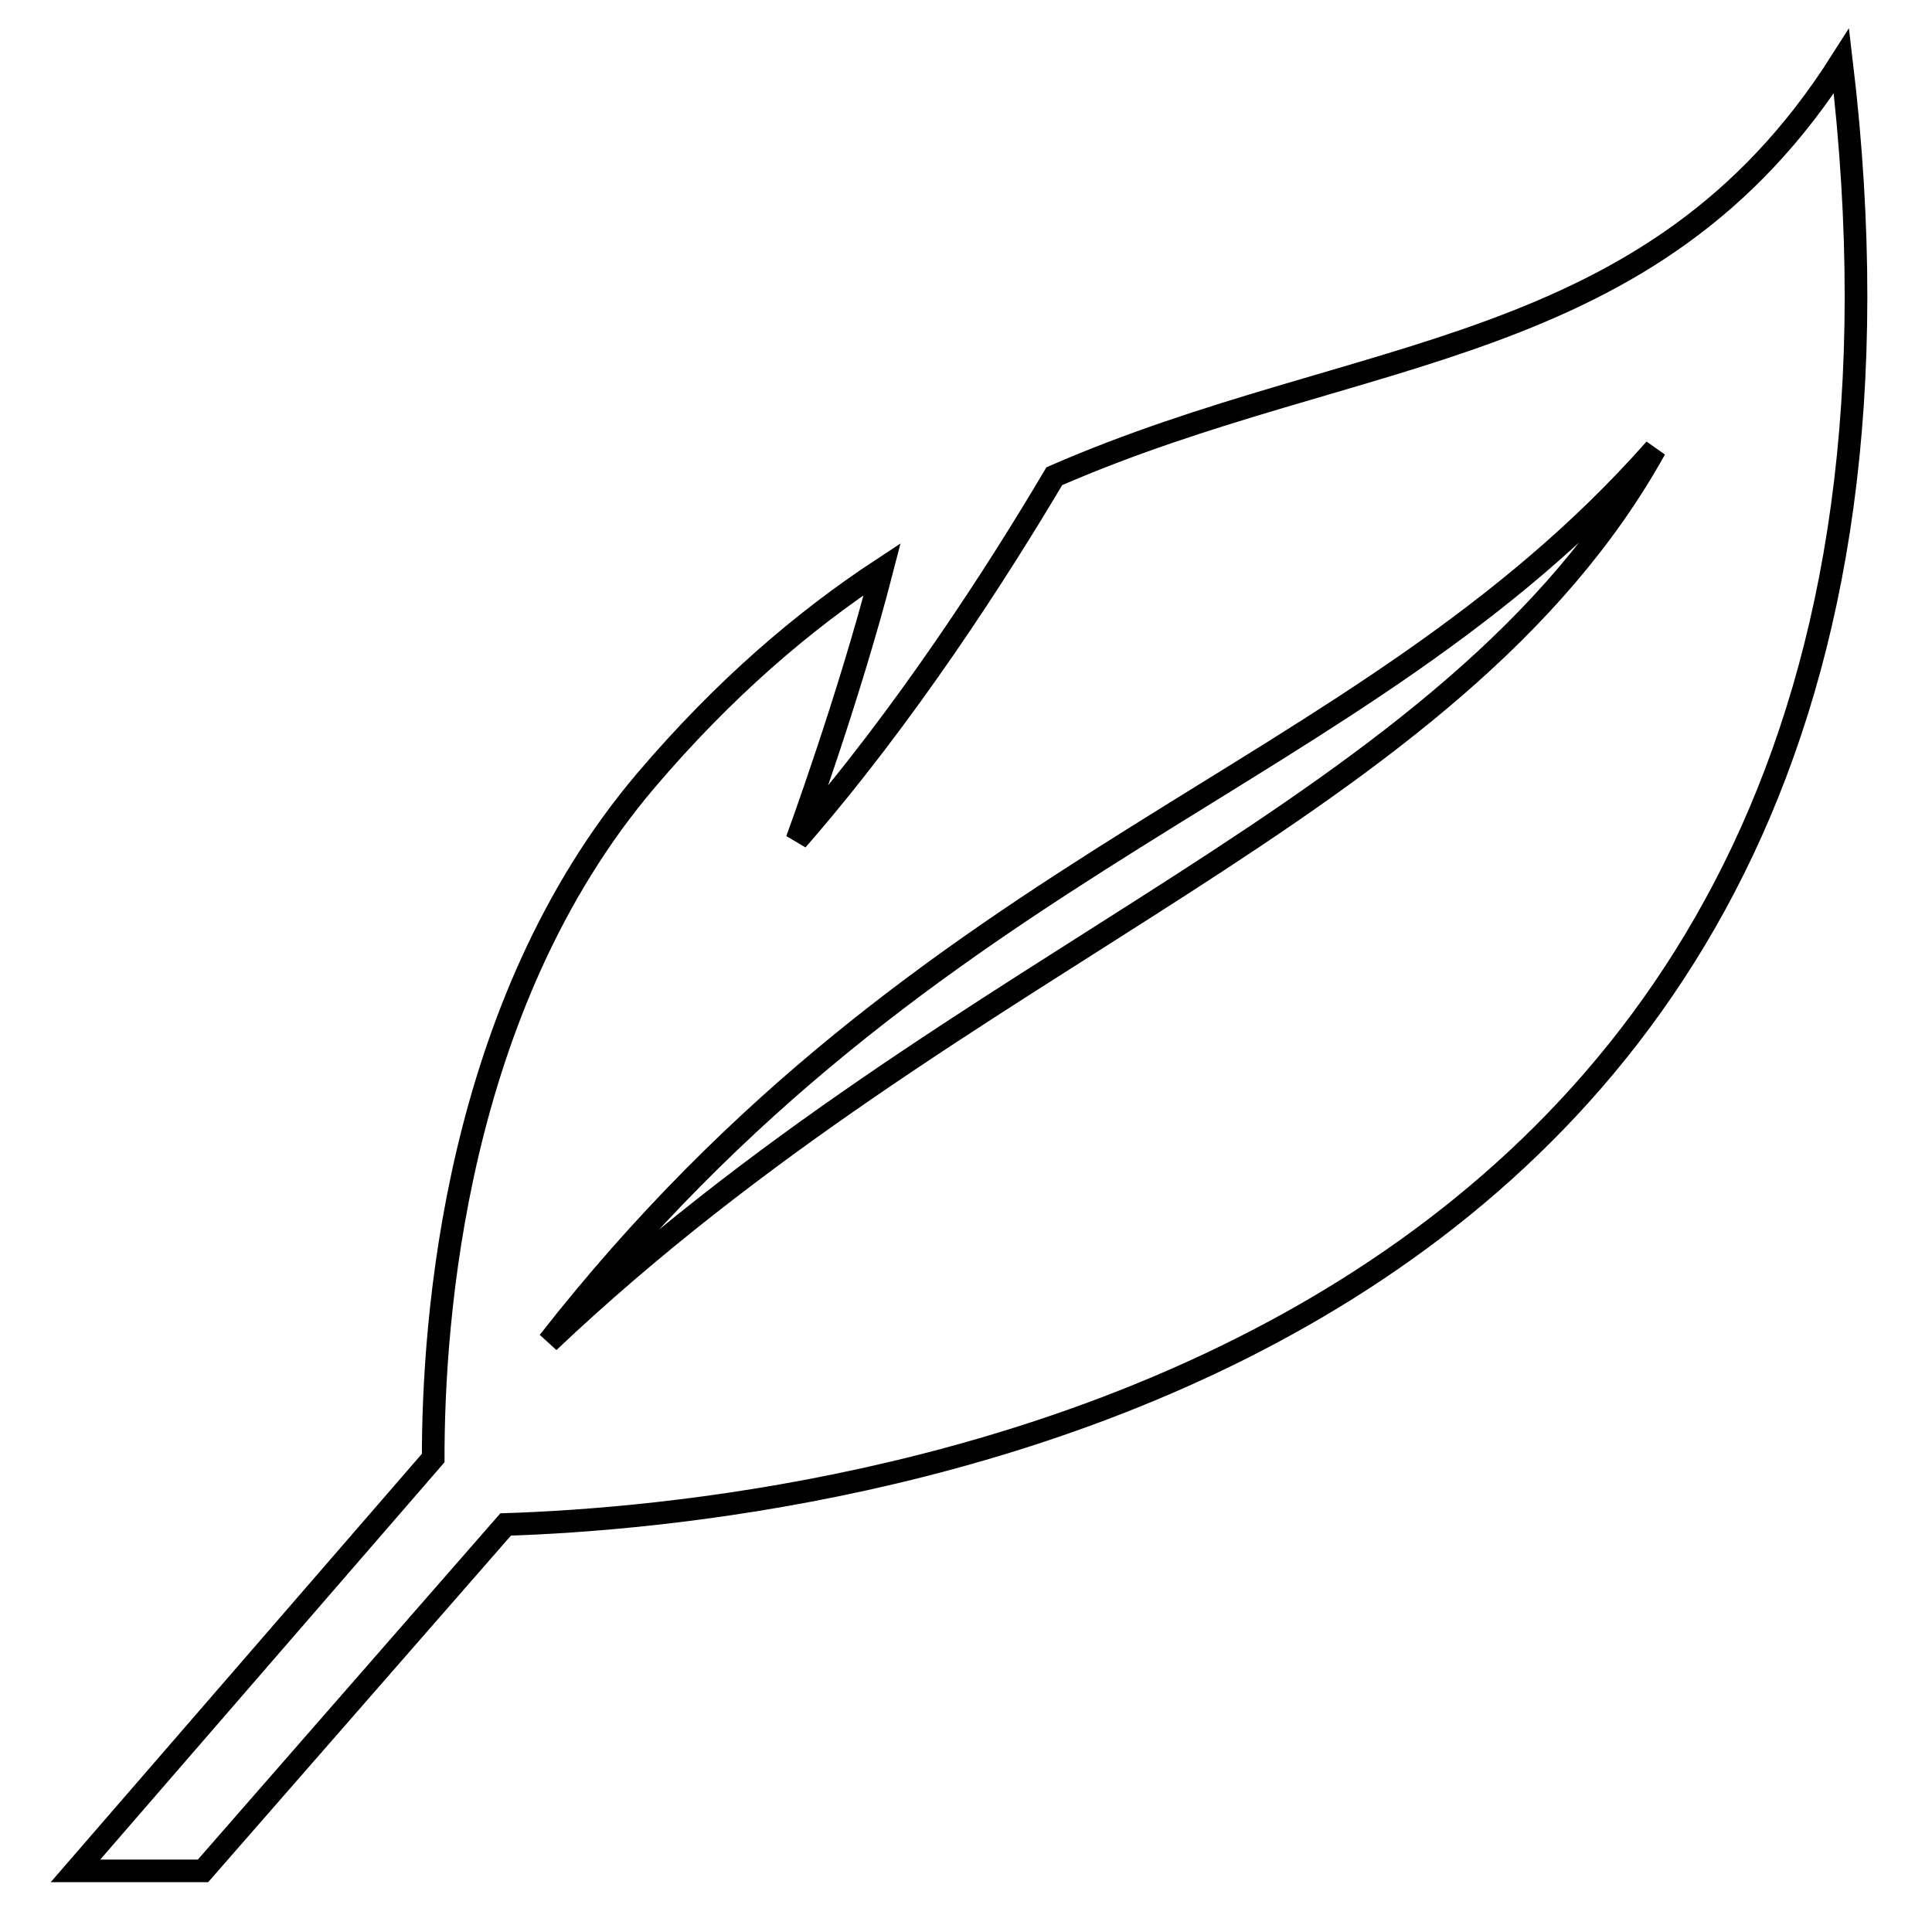 <?xml version="1.0" encoding="utf-8"?>
<!-- Svg Vector Icons : http://www.onlinewebfonts.com/icon -->
<!DOCTYPE svg PUBLIC "-//W3C//DTD SVG 1.1//EN" "http://www.w3.org/Graphics/SVG/1.1/DTD/svg11.dtd">
<svg version="1.1" xmlns="http://www.w3.org/2000/svg" xmlns:xlink="http://www.w3.org/1999/xlink" x="0px" y="0px" viewBox="0 0 256 256" enable-background="new 0 0 256 256" xml:space="preserve">
<g><g><g><g><path stroke-width="3" fill-opacity="0" stroke="#000000"  d="M67,202c40.3-1.3,198.1-17.3,177-193.9c-25.2,39.7-63.7,37.3-104.3,55c-7.4,12.5-19.7,31.7-34.1,48.2c0,0,6.9-18.8,11.3-35.9c-10.5,6.9-21,15.9-31.3,28c-25.4,29.9-28.2,71.7-28.2,89.8L10,247.9h16.9L67,202z M219.3,59.5c-26.7,48.1-91.7,66.3-146.6,118.3l0,0C123.3,113.1,180,104,219.3,59.5z"/></g></g><g></g><g></g><g></g><g></g><g></g><g></g><g></g><g></g><g></g><g></g><g></g><g></g><g></g><g></g><g></g></g></g>
</svg>